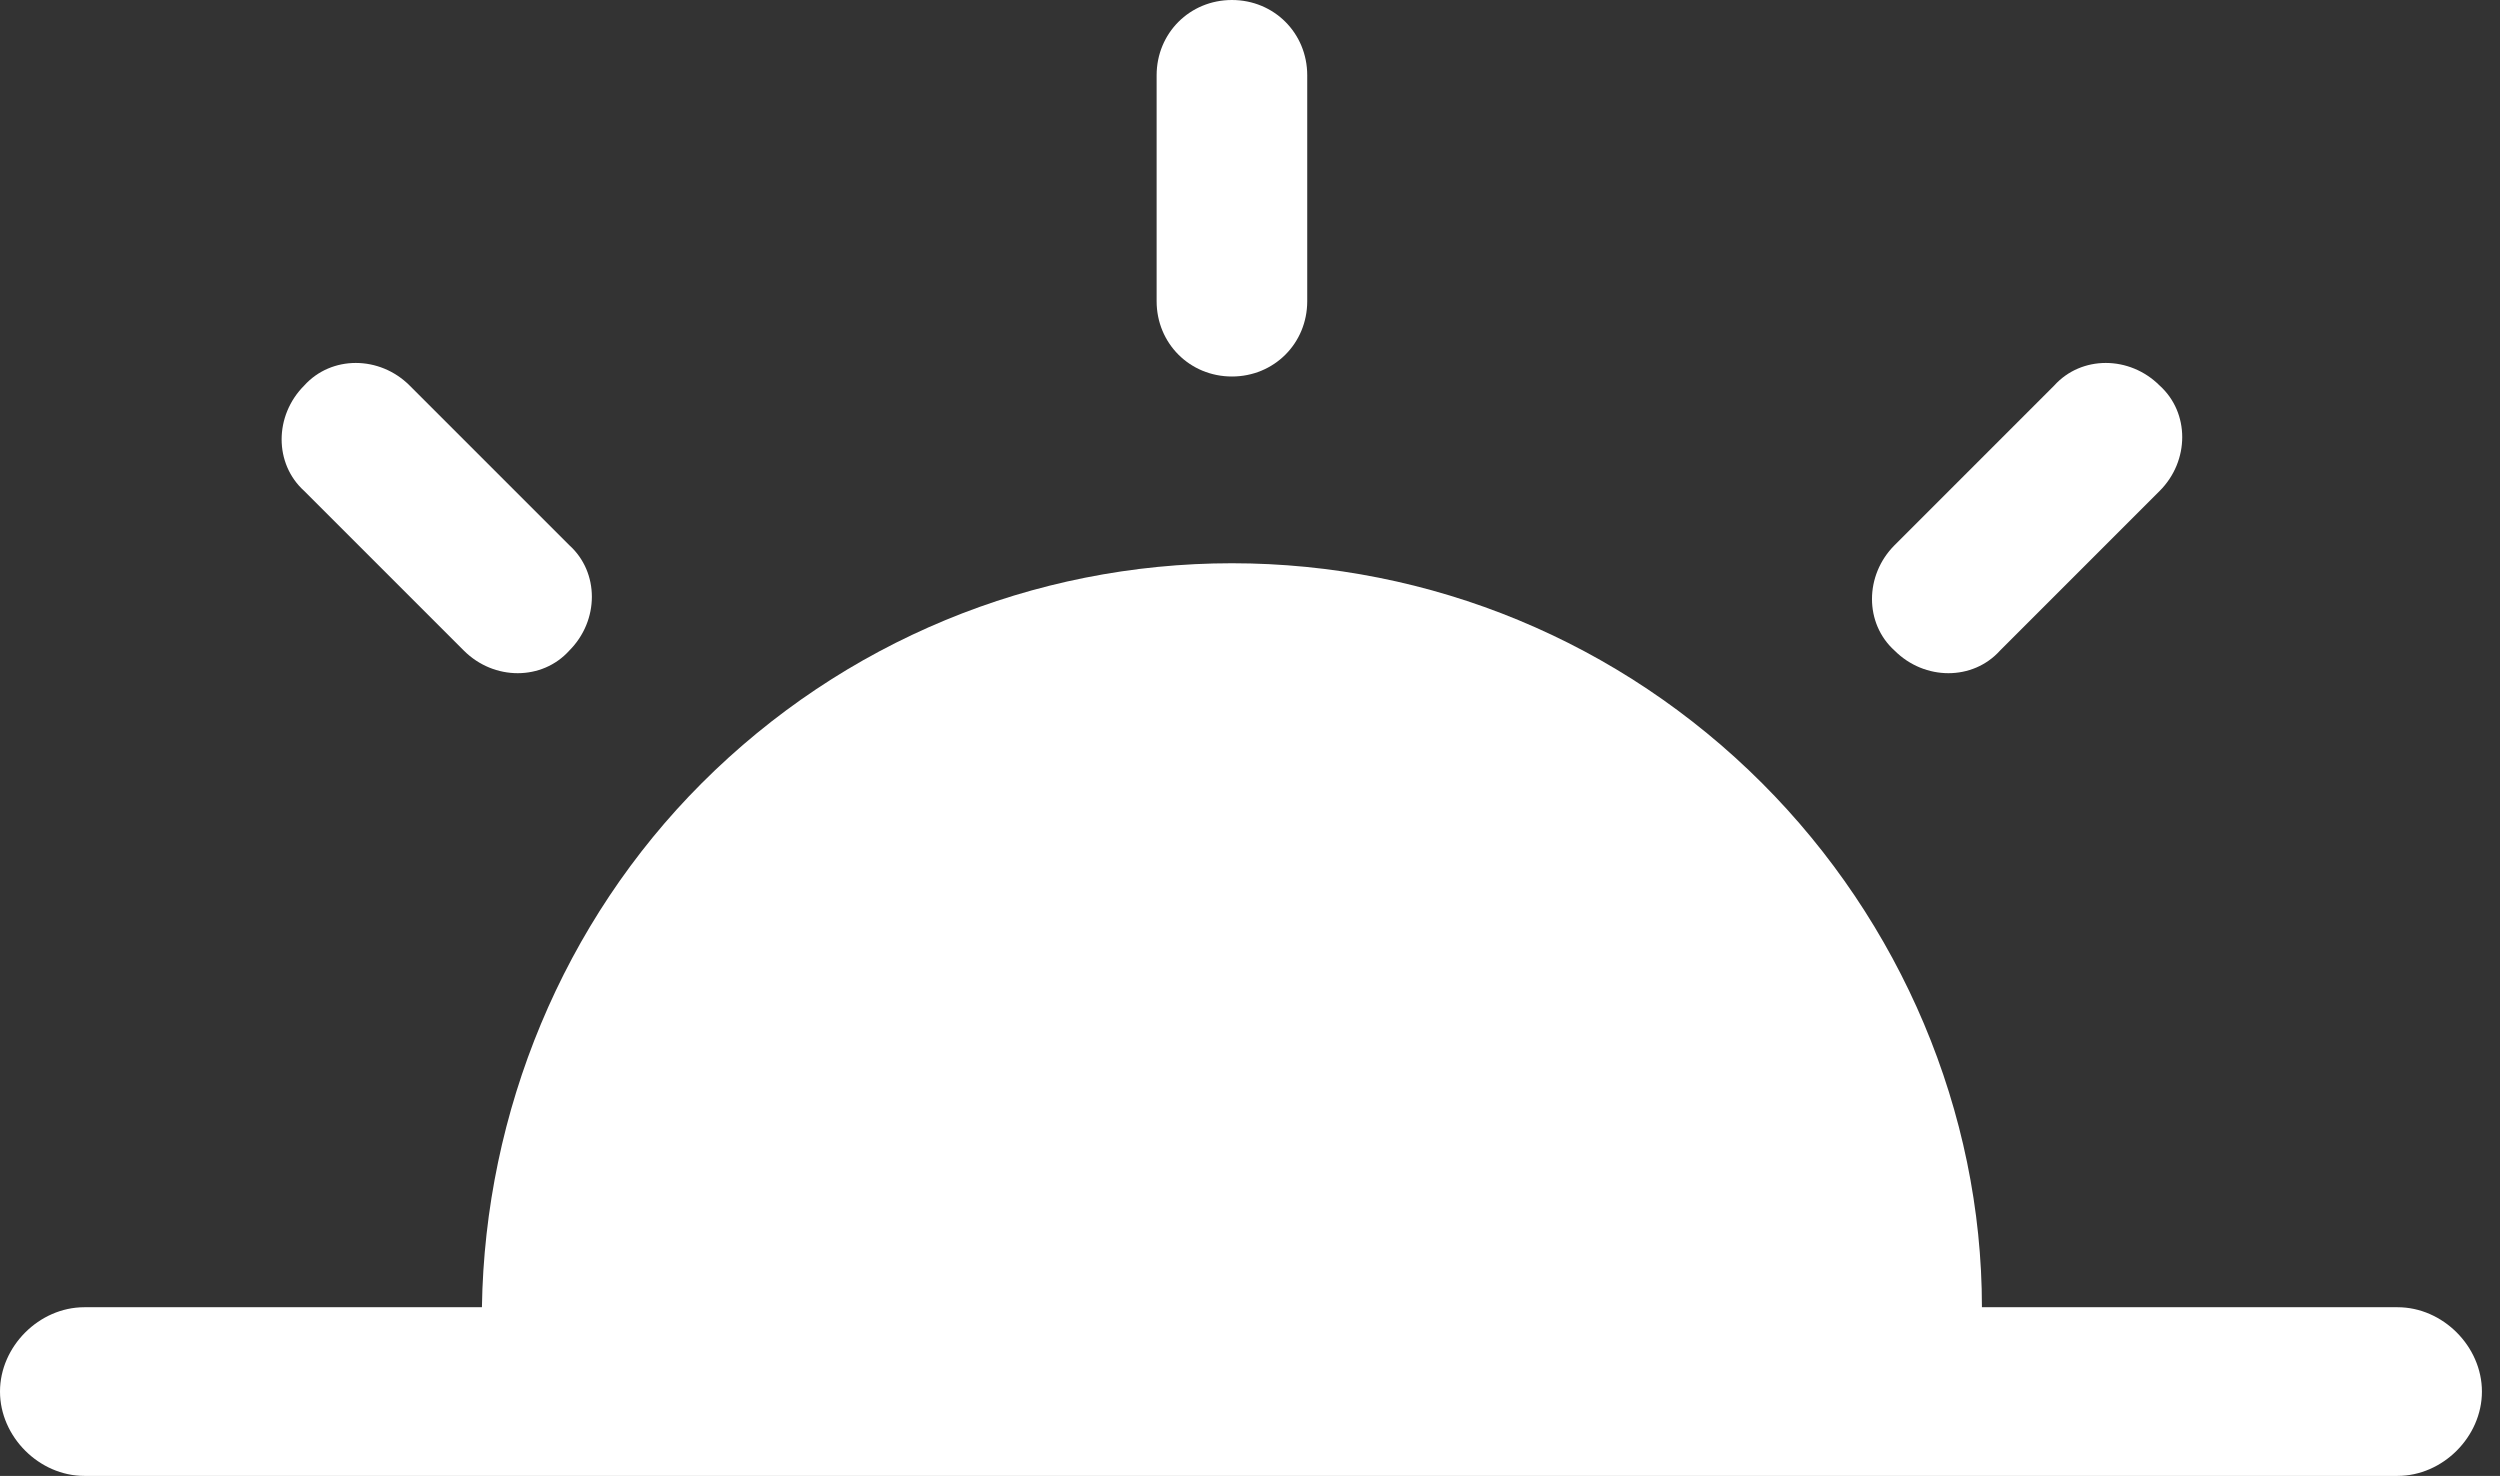<?xml version="1.0" encoding="UTF-8"?>
<svg id="Calque_1" xmlns="http://www.w3.org/2000/svg" version="1.1" viewBox="0 0 83 49">
  <rect x="0" y="0" width="83" height="49" fill="#333333" stroke="none"/>
  <!-- Generator: Adobe Illustrator 30.1.0, SVG Export Plug-In . SVG Version: 2.1.1 Build 136)  -->
  <defs>
    <style>
      .st0 {
        fill: #fff;
      }
    </style>
  </defs>
  <path class="st0" d="M40.9,12.5c1.4,0,2.5-1.1,2.5-2.5V2.5C43.4,1.1,42.3,0,40.9,0c-1.4,0-2.5,1.1-2.5,2.5v7.5c0,1.4,1.1,2.5,2.5,2.5Z"/>
  <path class="st0" d="M66.4,21.6l5.3-5.3c1-1,1-2.6,0-3.5-1-1-2.6-1-3.5,0l-5.3,5.3c-1,1-1,2.6,0,3.5,1,1,2.6,1,3.5,0Z"/>
  <path class="st0" d="M15.4,21.6c1,1,2.6,1,3.5,0,1-1,1-2.6,0-3.5l-5.3-5.3c-1-1-2.6-1-3.5,0-1,1-1,2.6,0,3.5l5.3,5.3Z"/>
  <path class="st0" d="M79.6,43.4h-13.8c0-6.5-2.7-12.8-7.3-17.4-4.7-4.7-11-7.3-17.6-7.3s-12.9,2.6-17.6,7.3c-4.6,4.6-7.2,10.9-7.3,17.4H2.8c-1.5,0-2.8,1.3-2.8,2.8s1.3,2.8,2.8,2.8h76.8c1.5,0,2.8-1.3,2.8-2.8s-1.3-2.8-2.8-2.8Z"/>
</svg>